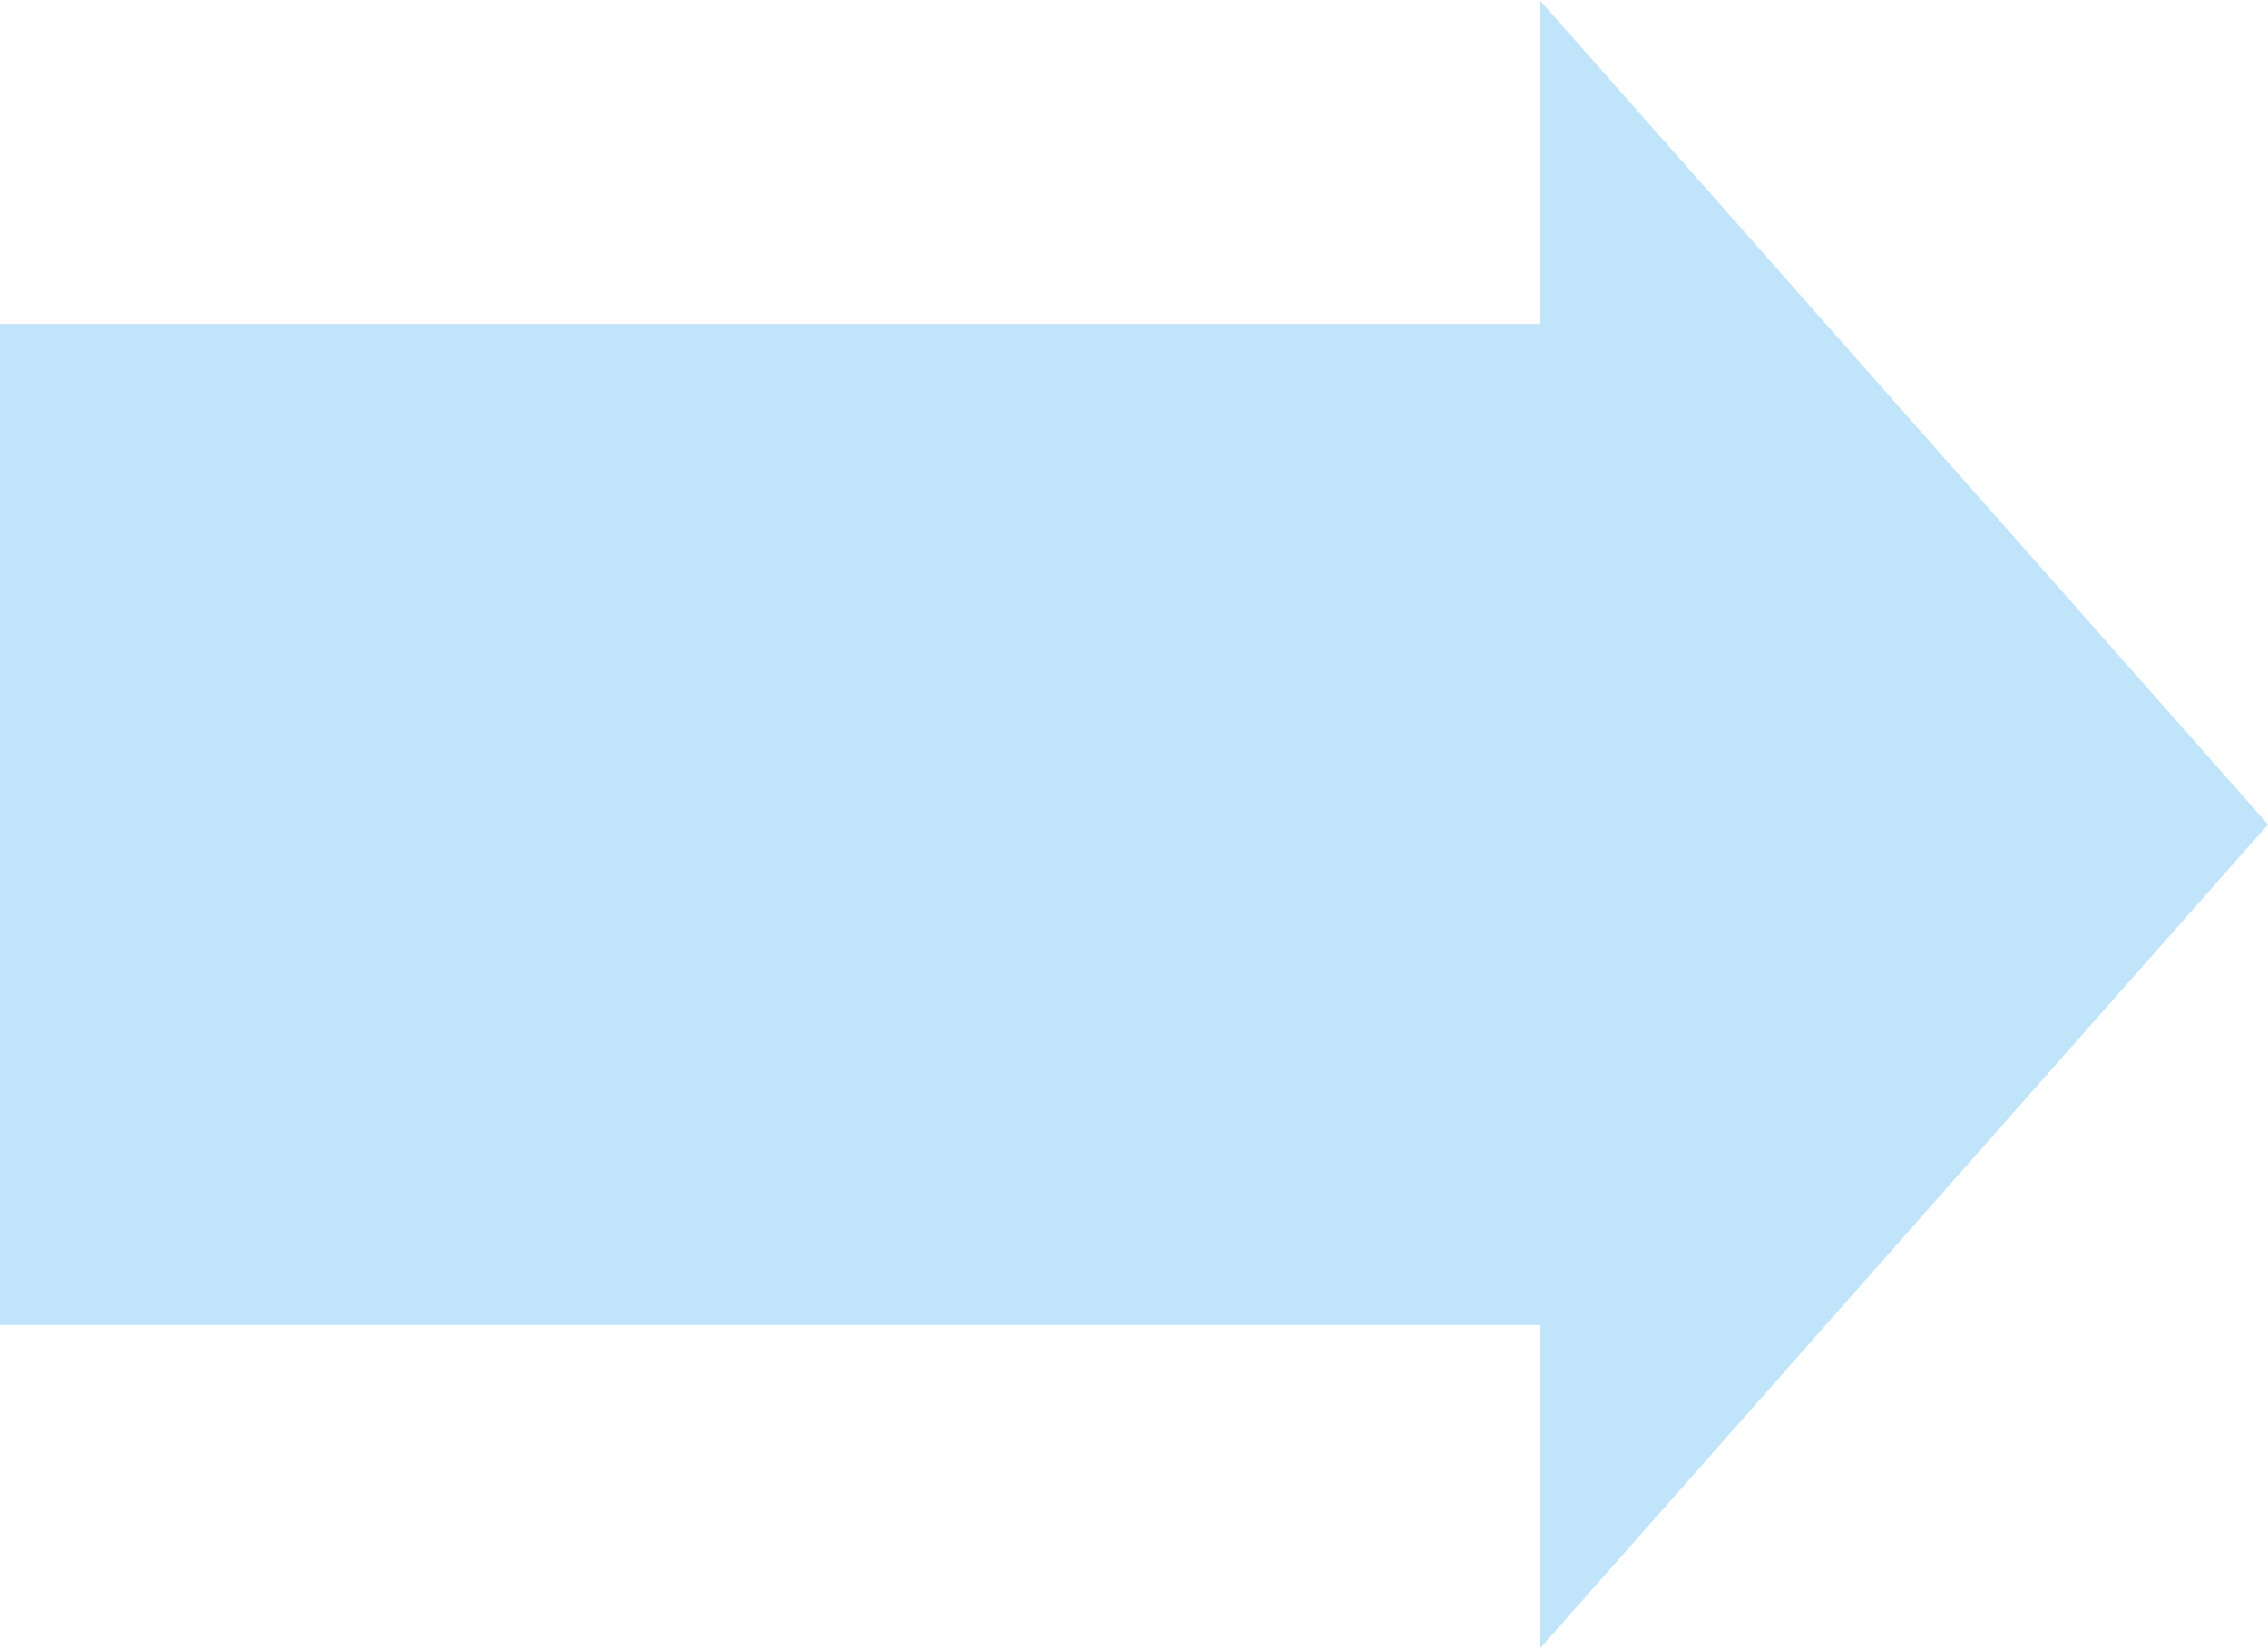 <svg xmlns="http://www.w3.org/2000/svg" width="97.489" height="70.89" viewBox="0 0 97.489 70.89">
  <g id="グループ_3462" data-name="グループ 3462" transform="translate(-347 -10463)">
    <g id="グループ_3266" data-name="グループ 3266" transform="translate(-19.321 202.562)">
      <rect id="長方形_2155" data-name="長方形 2155" width="67.762" height="43.036" transform="translate(366.321 10274.366)" fill="#c0e4f9"/>
      <path id="多角形_42" data-name="多角形 42" d="M35.445,0,70.89,31.312H0Z" transform="translate(463.81 10260.438) rotate(90)" fill="#c0e4f9"/>
    </g>
  </g>
</svg>
